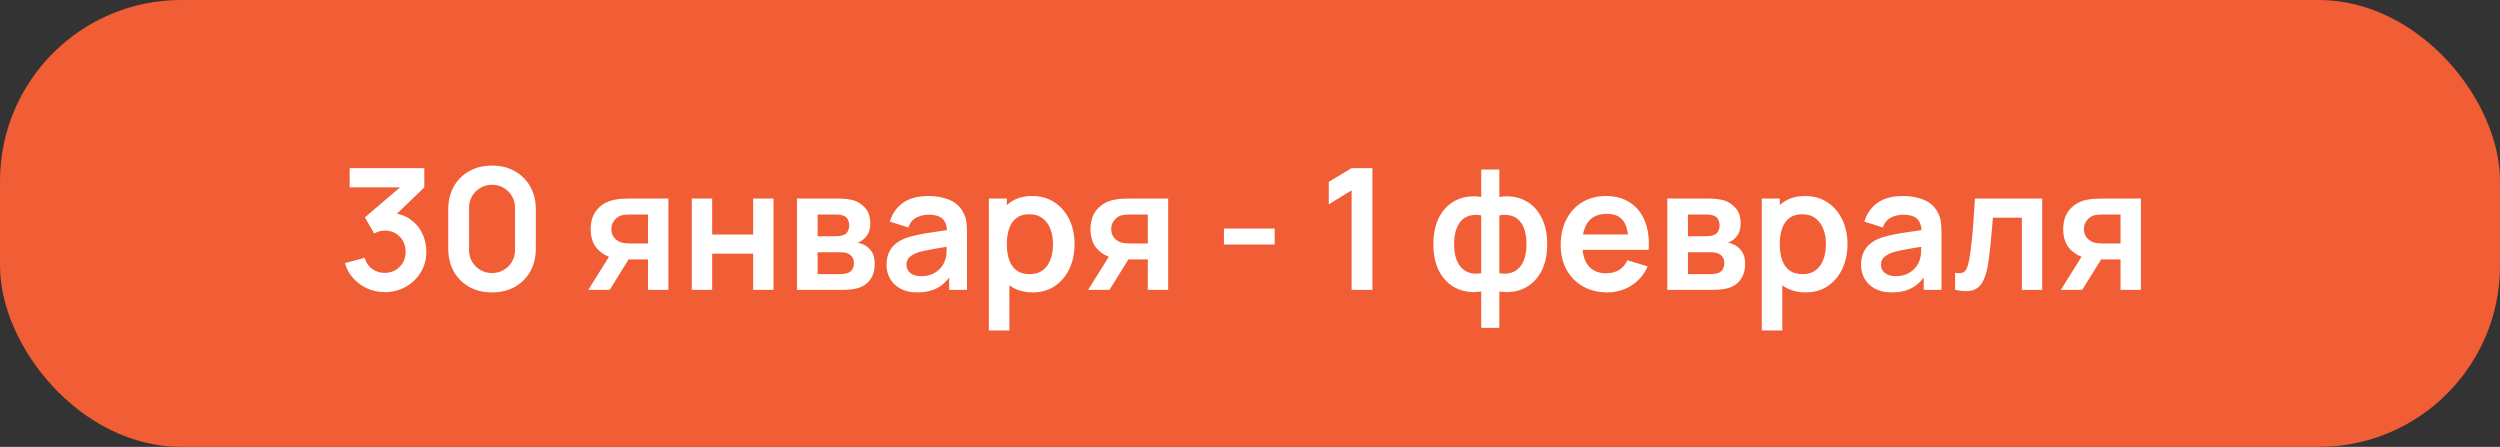 <?xml version="1.0" encoding="UTF-8"?> <svg xmlns="http://www.w3.org/2000/svg" width="207" height="37" viewBox="0 0 207 37" fill="none"><rect x="0" y="0" width="207" height="37" fill="#333333" stroke="none"/><rect width="207" height="37" rx="15" fill="#F15D34"></rect><path d="M31.864 24.189C31.36 24.189 30.884 24.091 30.436 23.895C29.988 23.699 29.598 23.421 29.267 23.062C28.94 22.703 28.705 22.278 28.56 21.788L30.191 21.347C30.308 21.748 30.52 22.059 30.828 22.278C31.141 22.493 31.484 22.598 31.857 22.593C32.188 22.593 32.485 22.516 32.746 22.362C33.007 22.208 33.213 22 33.362 21.739C33.511 21.473 33.586 21.177 33.586 20.85C33.586 20.351 33.425 19.933 33.103 19.597C32.781 19.261 32.366 19.093 31.857 19.093C31.703 19.093 31.551 19.114 31.402 19.156C31.257 19.198 31.117 19.256 30.982 19.331L30.212 18.001L33.6 15.103L33.747 15.509H28.952V13.92H35.133V15.516L32.41 18.134L32.396 17.637C33.007 17.679 33.528 17.849 33.957 18.148C34.391 18.447 34.722 18.832 34.951 19.303C35.184 19.774 35.301 20.29 35.301 20.85C35.301 21.485 35.145 22.054 34.832 22.558C34.524 23.062 34.109 23.461 33.586 23.755C33.068 24.044 32.494 24.189 31.864 24.189ZM40.741 24.21C40.027 24.21 39.397 24.058 38.851 23.755C38.305 23.447 37.878 23.02 37.57 22.474C37.266 21.928 37.115 21.298 37.115 20.584V17.336C37.115 16.622 37.266 15.992 37.57 15.446C37.878 14.9 38.305 14.475 38.851 14.172C39.397 13.864 40.027 13.71 40.741 13.71C41.455 13.71 42.082 13.864 42.624 14.172C43.17 14.475 43.597 14.9 43.905 15.446C44.213 15.992 44.367 16.622 44.367 17.336V20.584C44.367 21.298 44.213 21.928 43.905 22.474C43.597 23.02 43.17 23.447 42.624 23.755C42.082 24.058 41.455 24.21 40.741 24.21ZM40.741 22.607C41.095 22.607 41.417 22.523 41.707 22.355C41.996 22.182 42.225 21.954 42.393 21.669C42.561 21.38 42.645 21.058 42.645 20.703V17.21C42.645 16.851 42.561 16.529 42.393 16.244C42.225 15.955 41.996 15.726 41.707 15.558C41.417 15.385 41.095 15.299 40.741 15.299C40.386 15.299 40.064 15.385 39.775 15.558C39.485 15.726 39.257 15.955 39.089 16.244C38.921 16.529 38.837 16.851 38.837 17.21V20.703C38.837 21.058 38.921 21.38 39.089 21.669C39.257 21.954 39.485 22.182 39.775 22.355C40.064 22.523 40.386 22.607 40.741 22.607ZM53.654 24V21.48H52.303C52.131 21.48 51.914 21.475 51.652 21.466C51.396 21.457 51.155 21.433 50.931 21.396C50.348 21.289 49.865 21.034 49.482 20.633C49.1 20.227 48.908 19.676 48.908 18.981C48.908 18.3 49.09 17.751 49.454 17.336C49.818 16.921 50.292 16.655 50.875 16.538C51.118 16.487 51.368 16.459 51.624 16.454C51.886 16.445 52.103 16.44 52.275 16.44H55.341V24H53.654ZM48.712 24L50.518 21.109H52.275L50.483 24H48.712ZM52.128 20.157H53.654V17.763H52.128C52.04 17.763 51.932 17.768 51.806 17.777C51.68 17.786 51.554 17.807 51.428 17.84C51.293 17.882 51.165 17.954 51.043 18.057C50.922 18.16 50.822 18.288 50.742 18.442C50.663 18.596 50.623 18.771 50.623 18.967C50.623 19.261 50.707 19.506 50.875 19.702C51.048 19.893 51.249 20.022 51.477 20.087C51.589 20.115 51.704 20.134 51.82 20.143C51.942 20.152 52.044 20.157 52.128 20.157ZM57.281 24V16.44H58.968V19.422H62.362V16.44H64.049V24H62.362V21.004H58.968V24H57.281ZM65.989 24V16.44H69.426C69.674 16.44 69.905 16.454 70.119 16.482C70.334 16.51 70.518 16.545 70.672 16.587C71.036 16.694 71.358 16.904 71.638 17.217C71.918 17.525 72.058 17.952 72.058 18.498C72.058 18.82 72.007 19.086 71.904 19.296C71.802 19.501 71.666 19.674 71.498 19.814C71.419 19.879 71.337 19.935 71.253 19.982C71.169 20.029 71.085 20.066 71.001 20.094C71.183 20.122 71.356 20.176 71.519 20.255C71.776 20.381 71.991 20.568 72.163 20.815C72.341 21.062 72.429 21.41 72.429 21.858C72.429 22.367 72.306 22.796 72.058 23.146C71.816 23.491 71.459 23.732 70.987 23.867C70.815 23.914 70.616 23.949 70.392 23.972C70.168 23.991 69.94 24 69.706 24H65.989ZM67.697 22.698H69.587C69.685 22.698 69.793 22.689 69.909 22.67C70.026 22.651 70.131 22.626 70.224 22.593C70.392 22.532 70.514 22.425 70.588 22.271C70.668 22.117 70.707 21.956 70.707 21.788C70.707 21.559 70.649 21.377 70.532 21.242C70.42 21.102 70.285 21.009 70.126 20.962C70.033 20.925 69.93 20.904 69.818 20.899C69.711 20.89 69.622 20.885 69.552 20.885H67.697V22.698ZM67.697 19.562H69.097C69.242 19.562 69.382 19.555 69.517 19.541C69.657 19.522 69.774 19.492 69.867 19.45C70.021 19.389 70.133 19.287 70.203 19.142C70.278 18.997 70.315 18.836 70.315 18.659C70.315 18.472 70.273 18.304 70.189 18.155C70.11 18.001 69.982 17.898 69.804 17.847C69.688 17.8 69.545 17.775 69.377 17.77C69.214 17.765 69.109 17.763 69.062 17.763H67.697V19.562ZM75.938 24.21C75.392 24.21 74.93 24.107 74.552 23.902C74.174 23.692 73.887 23.414 73.691 23.069C73.499 22.724 73.404 22.343 73.404 21.928C73.404 21.564 73.464 21.237 73.586 20.948C73.707 20.654 73.894 20.402 74.146 20.192C74.398 19.977 74.724 19.802 75.126 19.667C75.429 19.569 75.784 19.48 76.19 19.401C76.6 19.322 77.044 19.249 77.52 19.184C78 19.114 78.502 19.039 79.025 18.96L78.423 19.303C78.427 18.78 78.311 18.395 78.073 18.148C77.835 17.901 77.433 17.777 76.869 17.777C76.528 17.777 76.199 17.856 75.882 18.015C75.564 18.174 75.343 18.447 75.217 18.834L73.677 18.351C73.863 17.712 74.218 17.198 74.741 16.811C75.268 16.424 75.977 16.23 76.869 16.23C77.541 16.23 78.131 16.34 78.64 16.559C79.153 16.778 79.533 17.138 79.781 17.637C79.916 17.903 79.998 18.176 80.026 18.456C80.054 18.731 80.068 19.032 80.068 19.359V24H78.591V22.362L78.836 22.628C78.495 23.174 78.096 23.575 77.639 23.832C77.186 24.084 76.619 24.21 75.938 24.21ZM76.274 22.866C76.656 22.866 76.983 22.798 77.254 22.663C77.524 22.528 77.739 22.362 77.898 22.166C78.061 21.97 78.171 21.786 78.227 21.613C78.315 21.398 78.364 21.153 78.374 20.878C78.388 20.598 78.395 20.372 78.395 20.199L78.913 20.353C78.404 20.432 77.968 20.502 77.604 20.563C77.24 20.624 76.927 20.682 76.666 20.738C76.404 20.789 76.173 20.848 75.973 20.913C75.777 20.983 75.611 21.065 75.476 21.158C75.34 21.251 75.235 21.359 75.161 21.48C75.091 21.601 75.056 21.744 75.056 21.907C75.056 22.094 75.102 22.259 75.196 22.404C75.289 22.544 75.424 22.656 75.602 22.74C75.784 22.824 76.008 22.866 76.274 22.866ZM85.523 24.21C84.786 24.21 84.168 24.035 83.668 23.685C83.169 23.335 82.793 22.859 82.541 22.257C82.289 21.65 82.163 20.971 82.163 20.22C82.163 19.459 82.289 18.778 82.541 18.176C82.793 17.574 83.162 17.1 83.647 16.755C84.137 16.405 84.742 16.23 85.46 16.23C86.174 16.23 86.793 16.405 87.315 16.755C87.843 17.1 88.251 17.574 88.54 18.176C88.829 18.773 88.974 19.455 88.974 20.22C88.974 20.976 88.832 21.655 88.547 22.257C88.263 22.859 87.861 23.335 87.343 23.685C86.825 24.035 86.219 24.21 85.523 24.21ZM81.876 27.36V16.44H83.367V21.746H83.577V27.36H81.876ZM85.264 22.698C85.703 22.698 86.064 22.588 86.349 22.369C86.634 22.15 86.844 21.853 86.979 21.48C87.119 21.102 87.189 20.682 87.189 20.22C87.189 19.763 87.119 19.347 86.979 18.974C86.839 18.596 86.622 18.297 86.328 18.078C86.034 17.854 85.661 17.742 85.208 17.742C84.779 17.742 84.429 17.847 84.158 18.057C83.888 18.262 83.687 18.552 83.556 18.925C83.43 19.294 83.367 19.725 83.367 20.22C83.367 20.71 83.43 21.142 83.556 21.515C83.687 21.888 83.89 22.18 84.165 22.39C84.445 22.595 84.811 22.698 85.264 22.698ZM95.039 24V21.48H93.688C93.515 21.48 93.298 21.475 93.037 21.466C92.78 21.457 92.54 21.433 92.316 21.396C91.733 21.289 91.25 21.034 90.867 20.633C90.484 20.227 90.293 19.676 90.293 18.981C90.293 18.3 90.475 17.751 90.839 17.336C91.203 16.921 91.677 16.655 92.26 16.538C92.503 16.487 92.752 16.459 93.009 16.454C93.27 16.445 93.487 16.44 93.66 16.44H96.726V24H95.039ZM90.097 24L91.903 21.109H93.66L91.868 24H90.097ZM93.513 20.157H95.039V17.763H93.513C93.424 17.763 93.317 17.768 93.191 17.777C93.065 17.786 92.939 17.807 92.813 17.84C92.678 17.882 92.549 17.954 92.428 18.057C92.307 18.16 92.206 18.288 92.127 18.442C92.048 18.596 92.008 18.771 92.008 18.967C92.008 19.261 92.092 19.506 92.26 19.702C92.433 19.893 92.633 20.022 92.862 20.087C92.974 20.115 93.088 20.134 93.205 20.143C93.326 20.152 93.429 20.157 93.513 20.157ZM101.342 20.248V18.925H105.542V20.248H101.342ZM111.914 24V15.761L110.024 16.916V15.054L111.914 13.92H113.636V24H111.914ZM122.647 27.15V24.133C121.91 24.25 121.24 24.17 120.638 23.895C120.041 23.62 119.565 23.172 119.21 22.551C118.86 21.93 118.685 21.153 118.685 20.22C118.685 19.291 118.86 18.514 119.21 17.889C119.565 17.264 120.041 16.816 120.638 16.545C121.24 16.27 121.91 16.19 122.647 16.307V14.039H124.145V16.307C124.882 16.19 125.55 16.27 126.147 16.545C126.749 16.816 127.225 17.264 127.575 17.889C127.93 18.514 128.107 19.291 128.107 20.22C128.107 21.153 127.93 21.93 127.575 22.551C127.225 23.172 126.749 23.62 126.147 23.895C125.55 24.17 124.882 24.25 124.145 24.133V27.15H122.647ZM122.647 22.621V17.833C122.269 17.768 121.938 17.779 121.653 17.868C121.373 17.952 121.14 18.101 120.953 18.316C120.771 18.526 120.633 18.794 120.54 19.121C120.447 19.443 120.4 19.809 120.4 20.22C120.4 20.635 120.447 21.004 120.54 21.326C120.638 21.648 120.783 21.916 120.974 22.131C121.165 22.346 121.401 22.497 121.681 22.586C121.961 22.67 122.283 22.682 122.647 22.621ZM124.145 22.621C124.509 22.682 124.831 22.67 125.111 22.586C125.391 22.502 125.624 22.355 125.811 22.145C126.002 21.935 126.147 21.669 126.245 21.347C126.343 21.02 126.392 20.645 126.392 20.22C126.392 19.795 126.345 19.422 126.252 19.1C126.159 18.778 126.019 18.512 125.832 18.302C125.65 18.087 125.417 17.94 125.132 17.861C124.852 17.777 124.523 17.768 124.145 17.833V22.621ZM133.083 24.21C132.318 24.21 131.646 24.044 131.067 23.713C130.488 23.382 130.036 22.922 129.709 22.334C129.387 21.746 129.226 21.069 129.226 20.304C129.226 19.478 129.385 18.762 129.702 18.155C130.019 17.544 130.46 17.07 131.025 16.734C131.59 16.398 132.243 16.23 132.985 16.23C133.769 16.23 134.434 16.414 134.98 16.783C135.531 17.147 135.939 17.663 136.205 18.33C136.471 18.997 136.571 19.784 136.506 20.689H134.833V20.073C134.828 19.252 134.684 18.652 134.399 18.274C134.114 17.896 133.666 17.707 133.055 17.707C132.364 17.707 131.851 17.922 131.515 18.351C131.179 18.776 131.011 19.399 131.011 20.22C131.011 20.985 131.179 21.578 131.515 21.998C131.851 22.418 132.341 22.628 132.985 22.628C133.4 22.628 133.757 22.537 134.056 22.355C134.359 22.168 134.593 21.9 134.756 21.55L136.422 22.054C136.133 22.735 135.685 23.265 135.078 23.643C134.476 24.021 133.811 24.21 133.083 24.21ZM130.479 20.689V19.415H135.68V20.689H130.479ZM138.054 24V16.44H141.491C141.738 16.44 141.969 16.454 142.184 16.482C142.399 16.51 142.583 16.545 142.737 16.587C143.101 16.694 143.423 16.904 143.703 17.217C143.983 17.525 144.123 17.952 144.123 18.498C144.123 18.82 144.072 19.086 143.969 19.296C143.866 19.501 143.731 19.674 143.563 19.814C143.484 19.879 143.402 19.935 143.318 19.982C143.234 20.029 143.15 20.066 143.066 20.094C143.248 20.122 143.421 20.176 143.584 20.255C143.841 20.381 144.055 20.568 144.228 20.815C144.405 21.062 144.494 21.41 144.494 21.858C144.494 22.367 144.37 22.796 144.123 23.146C143.88 23.491 143.523 23.732 143.052 23.867C142.879 23.914 142.681 23.949 142.457 23.972C142.233 23.991 142.004 24 141.771 24H138.054ZM139.762 22.698H141.652C141.75 22.698 141.857 22.689 141.974 22.67C142.091 22.651 142.196 22.626 142.289 22.593C142.457 22.532 142.578 22.425 142.653 22.271C142.732 22.117 142.772 21.956 142.772 21.788C142.772 21.559 142.714 21.377 142.597 21.242C142.485 21.102 142.35 21.009 142.191 20.962C142.098 20.925 141.995 20.904 141.883 20.899C141.776 20.89 141.687 20.885 141.617 20.885H139.762V22.698ZM139.762 19.562H141.162C141.307 19.562 141.447 19.555 141.582 19.541C141.722 19.522 141.839 19.492 141.932 19.45C142.086 19.389 142.198 19.287 142.268 19.142C142.343 18.997 142.38 18.836 142.38 18.659C142.38 18.472 142.338 18.304 142.254 18.155C142.175 18.001 142.046 17.898 141.869 17.847C141.752 17.8 141.61 17.775 141.442 17.77C141.279 17.765 141.174 17.763 141.127 17.763H139.762V19.562ZM149.521 24.21C148.784 24.21 148.166 24.035 147.666 23.685C147.167 23.335 146.791 22.859 146.539 22.257C146.287 21.65 146.161 20.971 146.161 20.22C146.161 19.459 146.287 18.778 146.539 18.176C146.791 17.574 147.16 17.1 147.645 16.755C148.135 16.405 148.74 16.23 149.458 16.23C150.172 16.23 150.791 16.405 151.313 16.755C151.841 17.1 152.249 17.574 152.538 18.176C152.828 18.773 152.972 19.455 152.972 20.22C152.972 20.976 152.83 21.655 152.545 22.257C152.261 22.859 151.859 23.335 151.341 23.685C150.823 24.035 150.217 24.21 149.521 24.21ZM145.874 27.36V16.44H147.365V21.746H147.575V27.36H145.874ZM149.262 22.698C149.701 22.698 150.063 22.588 150.347 22.369C150.632 22.15 150.842 21.853 150.977 21.48C151.117 21.102 151.187 20.682 151.187 20.22C151.187 19.763 151.117 19.347 150.977 18.974C150.837 18.596 150.62 18.297 150.326 18.078C150.032 17.854 149.659 17.742 149.206 17.742C148.777 17.742 148.427 17.847 148.156 18.057C147.886 18.262 147.685 18.552 147.554 18.925C147.428 19.294 147.365 19.725 147.365 20.22C147.365 20.71 147.428 21.142 147.554 21.515C147.685 21.888 147.888 22.18 148.163 22.39C148.443 22.595 148.81 22.698 149.262 22.698ZM156.629 24.21C156.083 24.21 155.621 24.107 155.243 23.902C154.865 23.692 154.578 23.414 154.382 23.069C154.191 22.724 154.095 22.343 154.095 21.928C154.095 21.564 154.156 21.237 154.277 20.948C154.398 20.654 154.585 20.402 154.837 20.192C155.089 19.977 155.416 19.802 155.817 19.667C156.12 19.569 156.475 19.48 156.881 19.401C157.292 19.322 157.735 19.249 158.211 19.184C158.692 19.114 159.193 19.039 159.716 18.96L159.114 19.303C159.119 18.78 159.002 18.395 158.764 18.148C158.526 17.901 158.125 17.777 157.56 17.777C157.219 17.777 156.89 17.856 156.573 18.015C156.256 18.174 156.034 18.447 155.908 18.834L154.368 18.351C154.555 17.712 154.909 17.198 155.432 16.811C155.959 16.424 156.669 16.23 157.56 16.23C158.232 16.23 158.822 16.34 159.331 16.559C159.844 16.778 160.225 17.138 160.472 17.637C160.607 17.903 160.689 18.176 160.717 18.456C160.745 18.731 160.759 19.032 160.759 19.359V24H159.282V22.362L159.527 22.628C159.186 23.174 158.787 23.575 158.33 23.832C157.877 24.084 157.31 24.21 156.629 24.21ZM156.965 22.866C157.348 22.866 157.674 22.798 157.945 22.663C158.216 22.528 158.43 22.362 158.589 22.166C158.752 21.97 158.862 21.786 158.918 21.613C159.007 21.398 159.056 21.153 159.065 20.878C159.079 20.598 159.086 20.372 159.086 20.199L159.604 20.353C159.095 20.432 158.659 20.502 158.295 20.563C157.931 20.624 157.618 20.682 157.357 20.738C157.096 20.789 156.865 20.848 156.664 20.913C156.468 20.983 156.302 21.065 156.167 21.158C156.032 21.251 155.927 21.359 155.852 21.48C155.782 21.601 155.747 21.744 155.747 21.907C155.747 22.094 155.794 22.259 155.887 22.404C155.98 22.544 156.116 22.656 156.293 22.74C156.475 22.824 156.699 22.866 156.965 22.866ZM161.882 24V22.586C162.157 22.637 162.369 22.633 162.519 22.572C162.668 22.507 162.78 22.385 162.855 22.208C162.929 22.031 162.995 21.795 163.051 21.501C163.125 21.086 163.191 20.607 163.247 20.066C163.307 19.525 163.359 18.946 163.401 18.33C163.447 17.714 163.489 17.084 163.527 16.44H169.092V24H167.412V18.022H165.011C164.987 18.325 164.959 18.666 164.927 19.044C164.894 19.417 164.859 19.795 164.822 20.178C164.784 20.561 164.742 20.925 164.696 21.27C164.654 21.611 164.609 21.902 164.563 22.145C164.455 22.691 164.301 23.123 164.101 23.44C163.905 23.757 163.629 23.96 163.275 24.049C162.92 24.142 162.456 24.126 161.882 24ZM175.58 24V21.48H174.229C174.056 21.48 173.839 21.475 173.578 21.466C173.321 21.457 173.081 21.433 172.857 21.396C172.274 21.289 171.791 21.034 171.408 20.633C171.025 20.227 170.834 19.676 170.834 18.981C170.834 18.3 171.016 17.751 171.38 17.336C171.744 16.921 172.218 16.655 172.801 16.538C173.044 16.487 173.293 16.459 173.55 16.454C173.811 16.445 174.028 16.44 174.201 16.44H177.267V24H175.58ZM170.638 24L172.444 21.109H174.201L172.409 24H170.638ZM174.054 20.157H175.58V17.763H174.054C173.965 17.763 173.858 17.768 173.732 17.777C173.606 17.786 173.48 17.807 173.354 17.84C173.219 17.882 173.09 17.954 172.969 18.057C172.848 18.16 172.747 18.288 172.668 18.442C172.589 18.596 172.549 18.771 172.549 18.967C172.549 19.261 172.633 19.506 172.801 19.702C172.974 19.893 173.174 20.022 173.403 20.087C173.515 20.115 173.629 20.134 173.746 20.143C173.867 20.152 173.97 20.157 174.054 20.157Z" fill="white"></path></svg> 